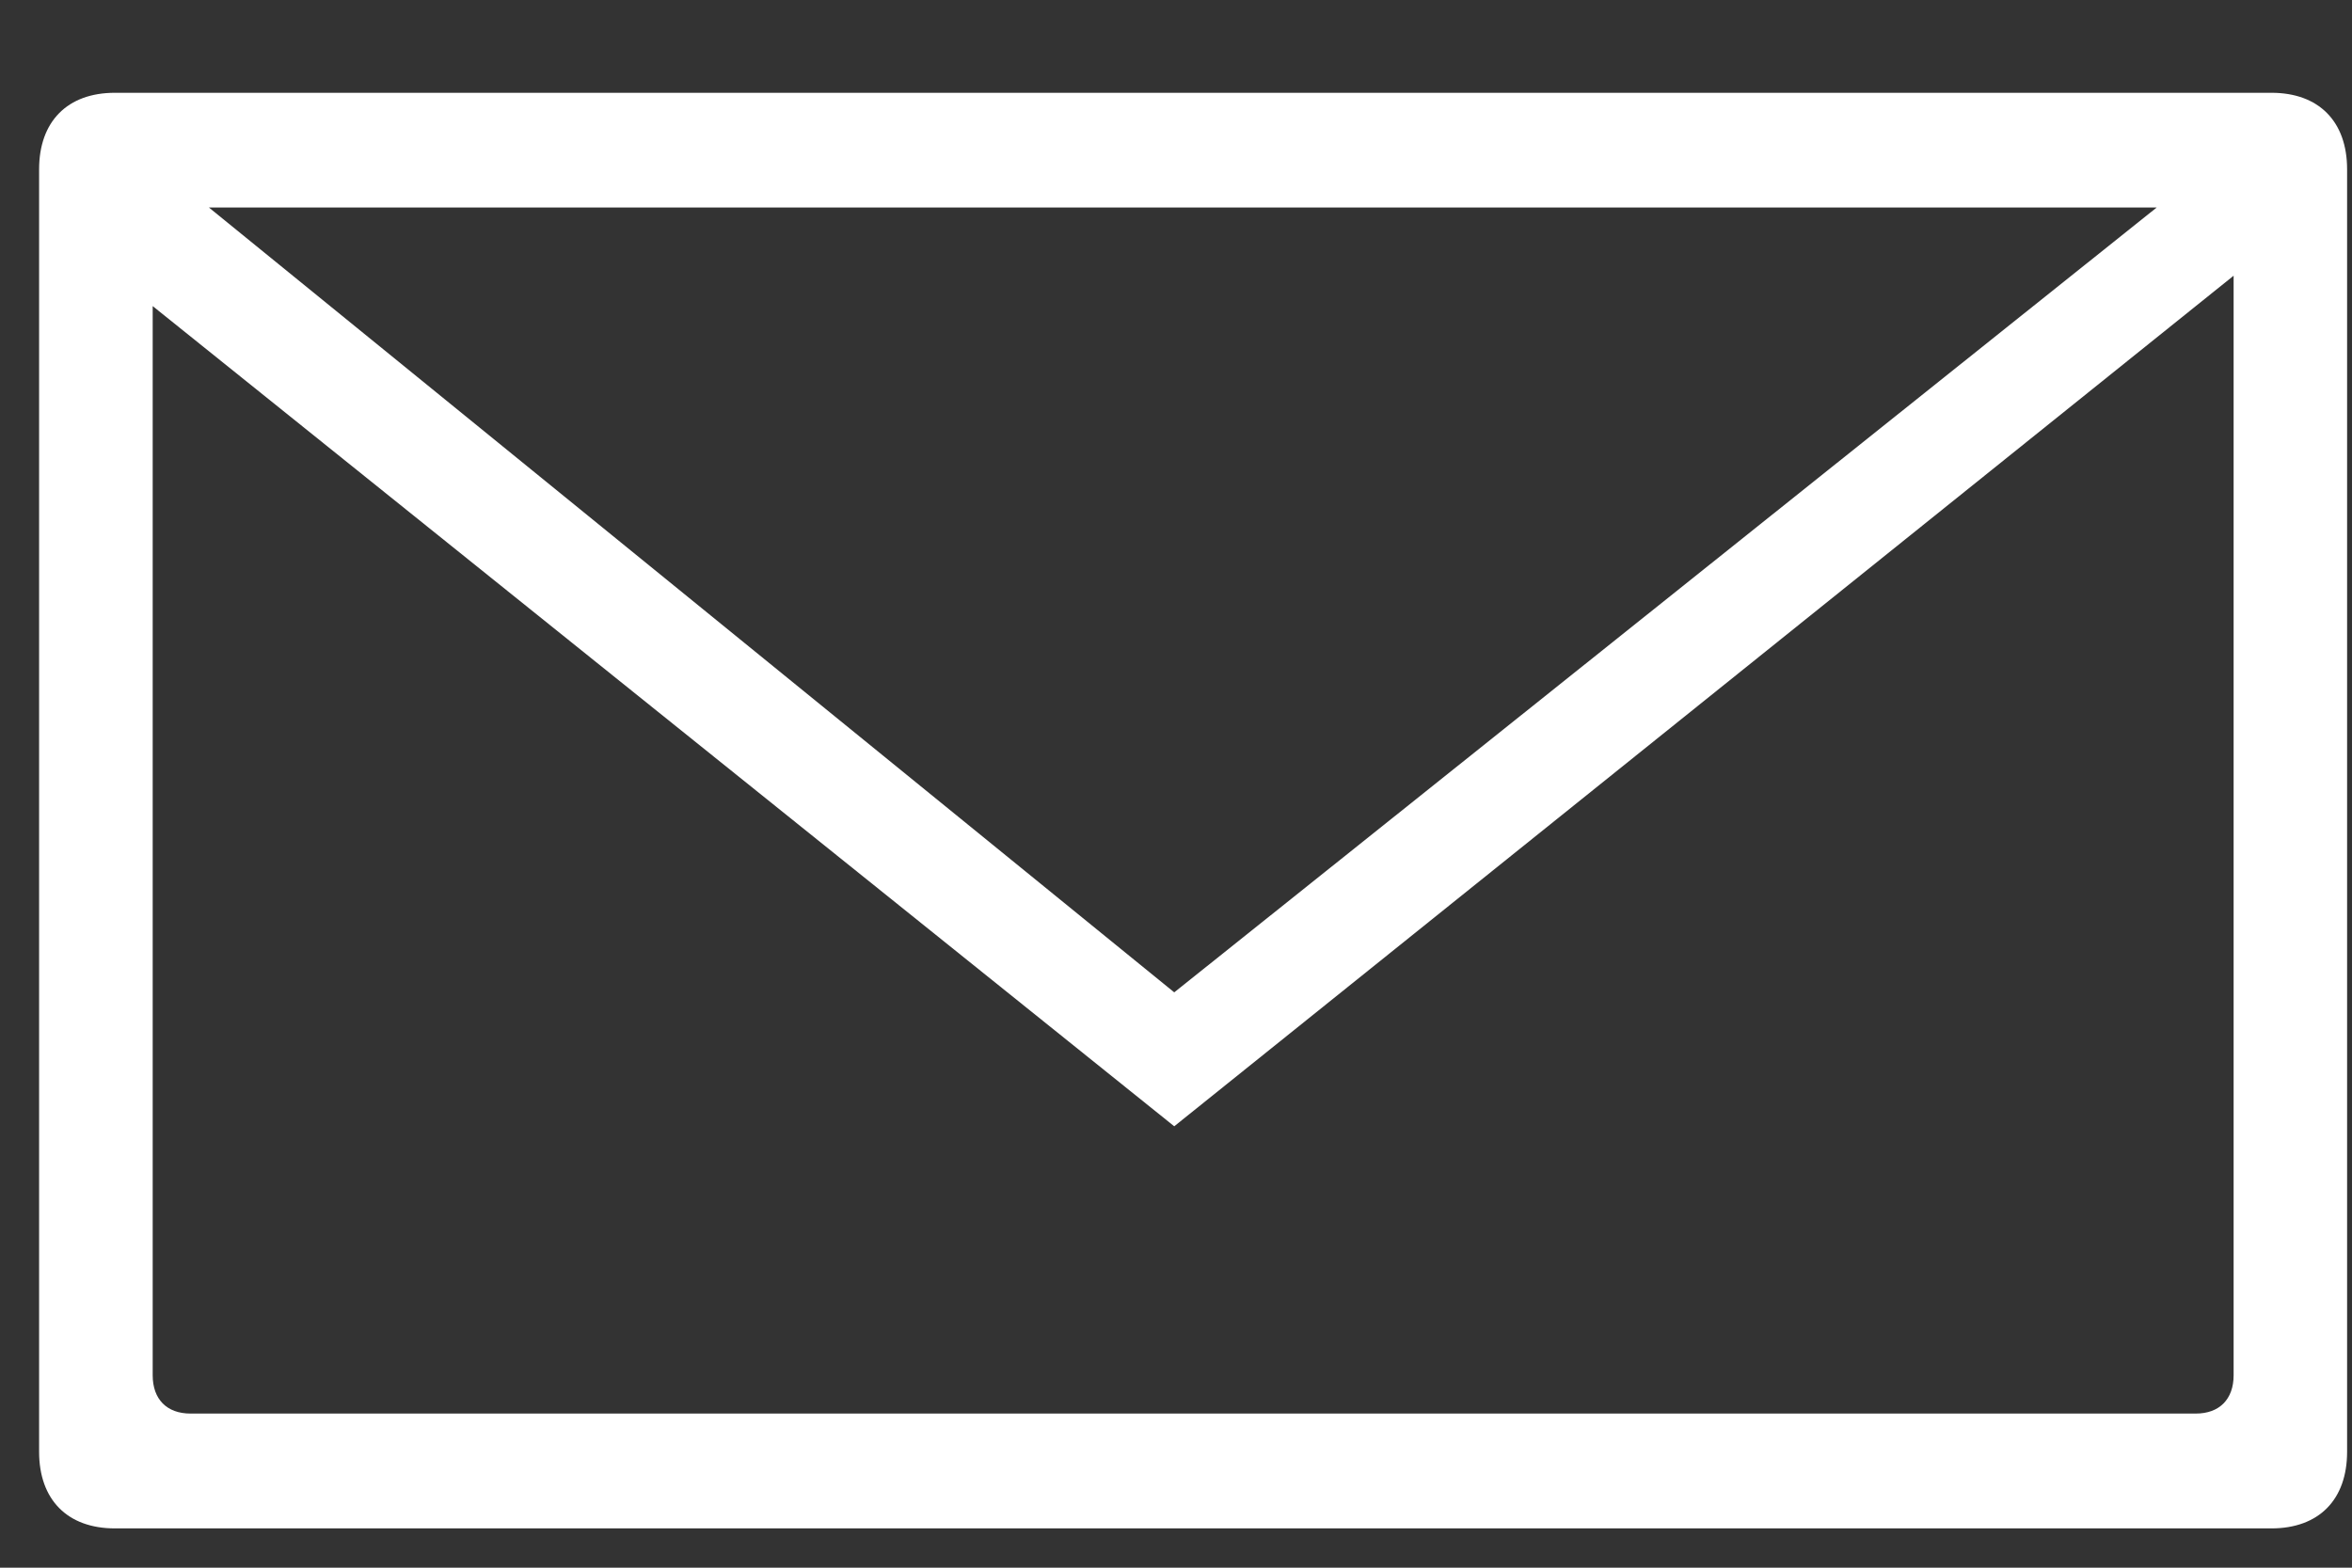 <svg xmlns="http://www.w3.org/2000/svg" xmlns:xlink="http://www.w3.org/1999/xlink" width="24px" height="16px"><rect width="100%" height="100%" fill="#333333" stroke="none"/><path fill-rule="evenodd"  fill="rgb(255, 255, 255)" d="M23.178,15.599 L1.172,15.599 C0.689,15.599 0.399,15.307 0.399,14.817 L0.399,1.728 C0.399,1.239 0.689,0.947 1.172,0.947 L23.178,0.947 C23.661,0.947 23.950,1.239 23.950,1.728 L23.950,14.817 C23.950,15.307 23.661,15.599 23.178,15.599 ZM2.132,2.118 L11.982,10.128 L22.007,2.118 L2.132,2.118 ZM22.792,2.814 L11.982,11.495 L1.558,3.124 L1.558,14.036 C1.558,14.281 1.702,14.427 1.944,14.427 L22.406,14.427 C22.647,14.427 22.792,14.281 22.792,14.036 L22.792,2.814 Z"/></svg>
